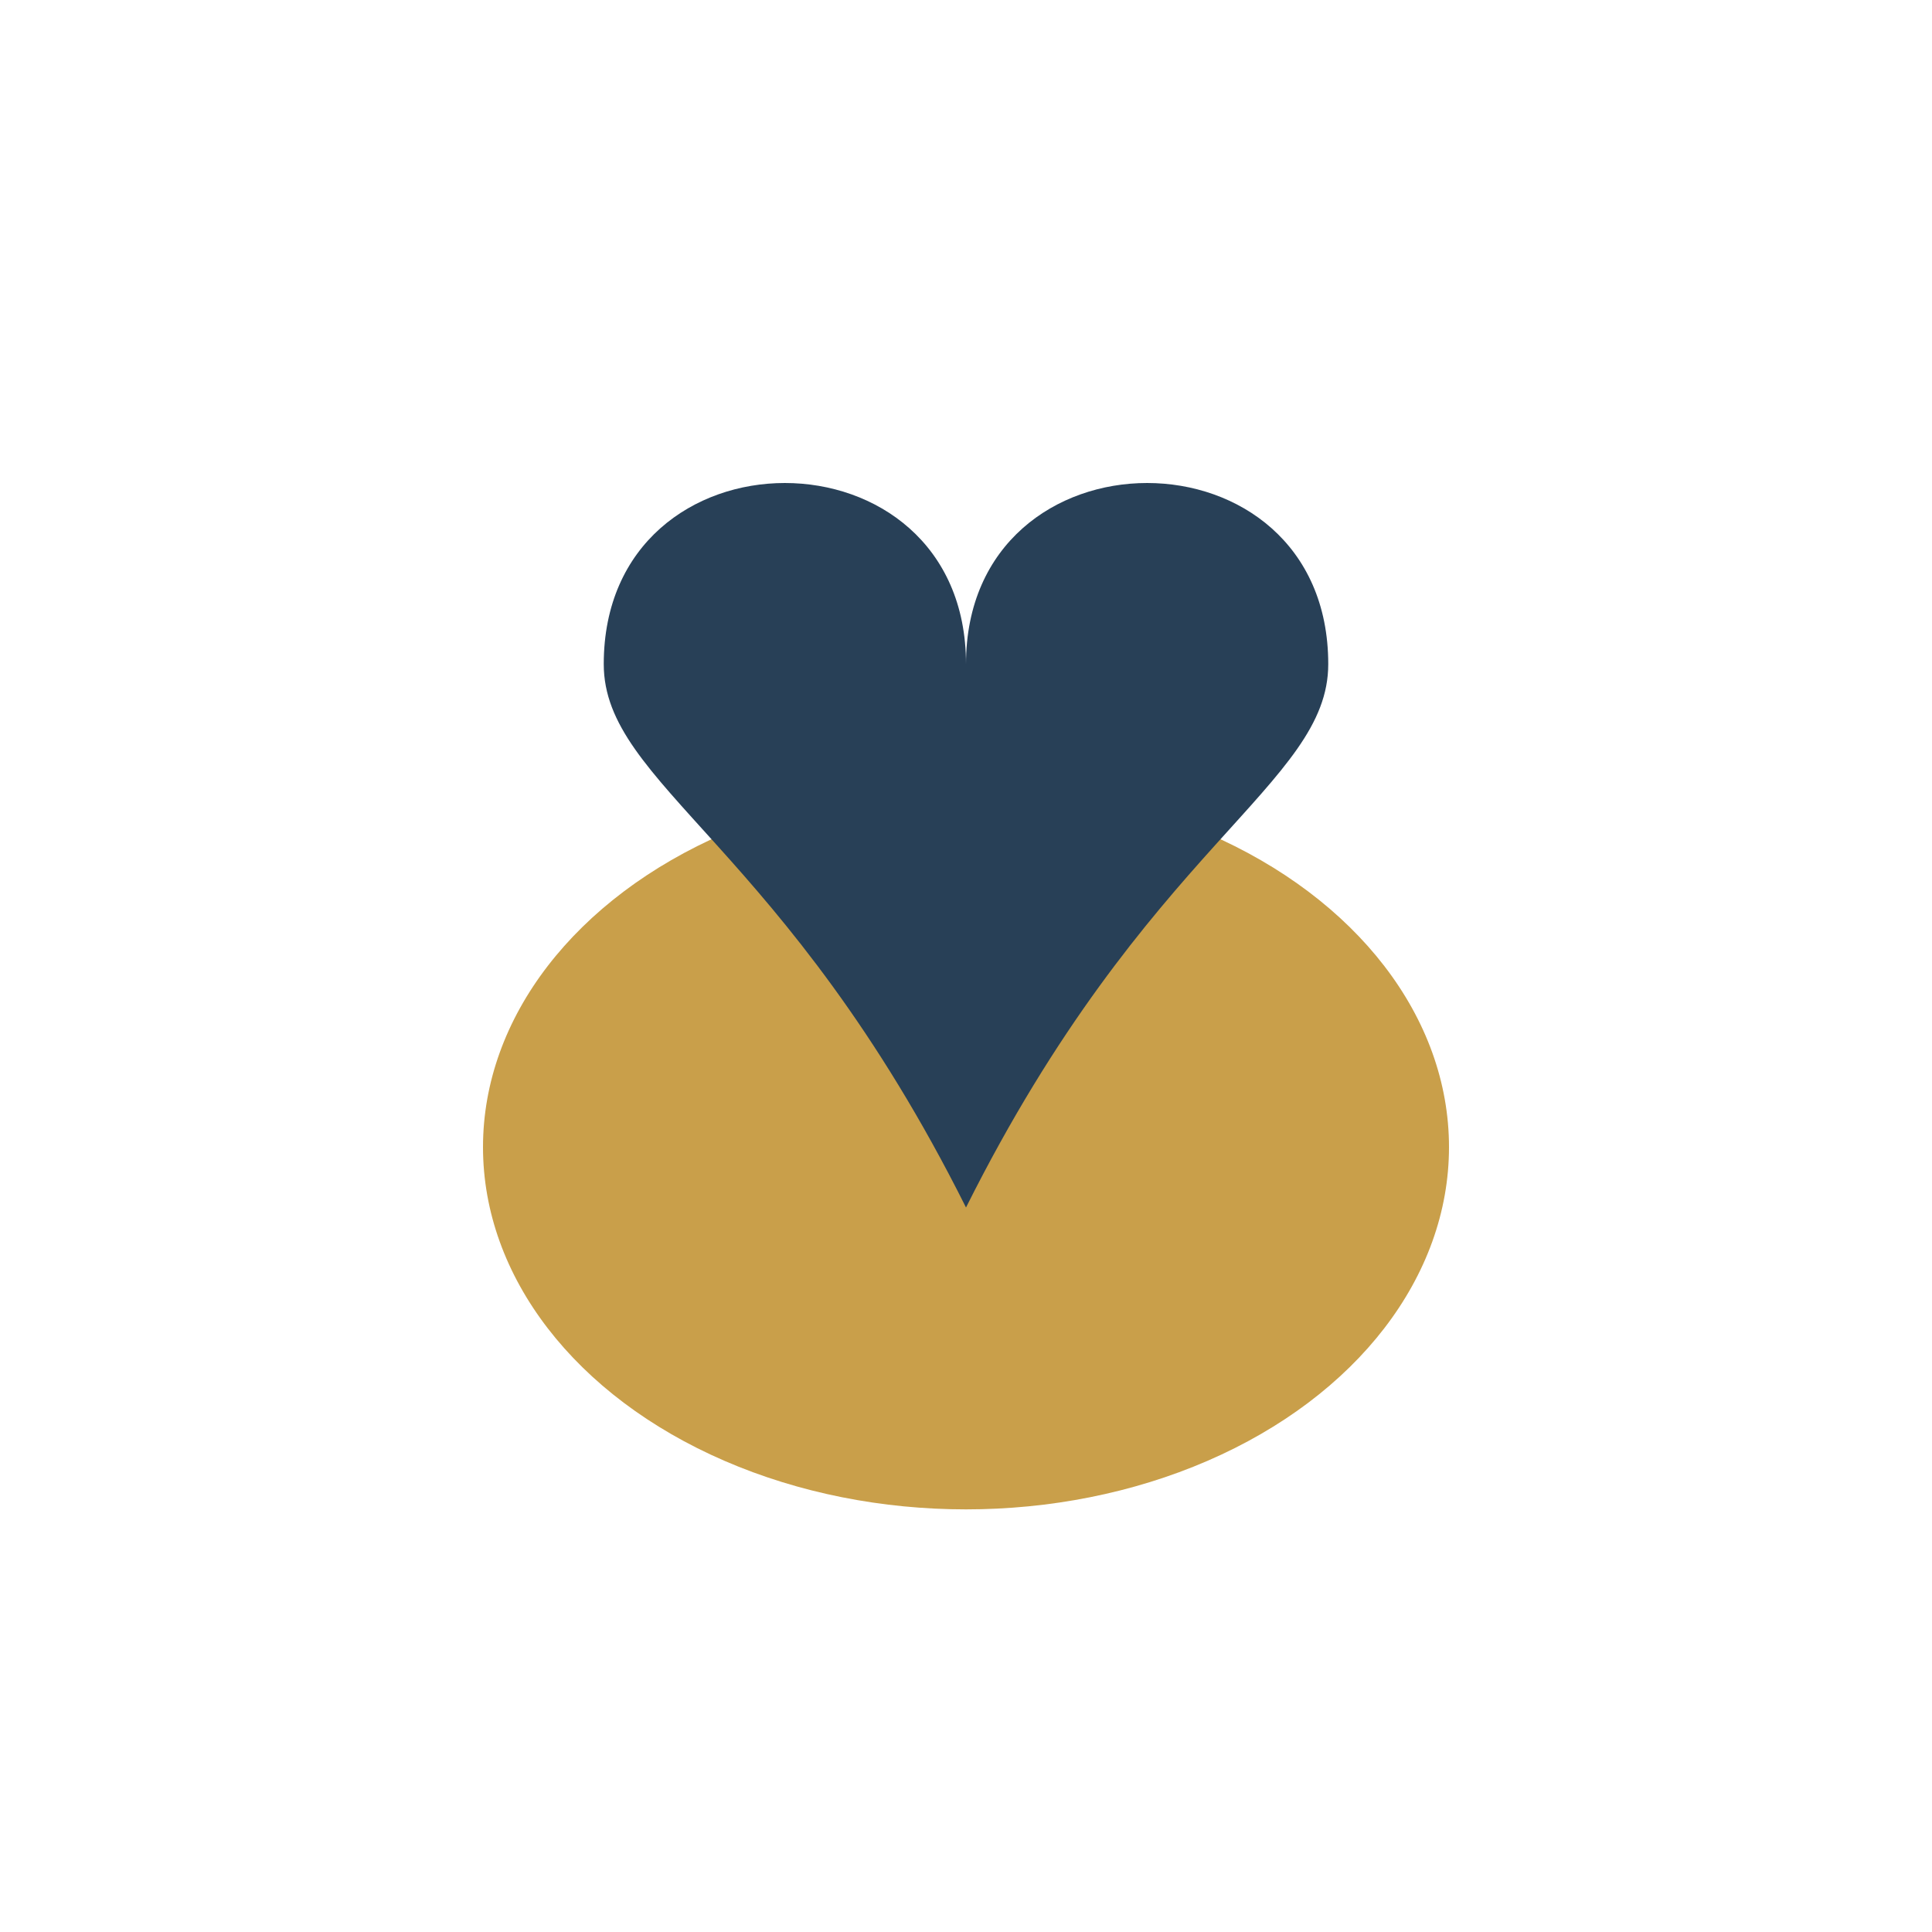 <?xml version="1.0" encoding="UTF-8"?>
<svg xmlns="http://www.w3.org/2000/svg" width="32" height="32" viewBox="0 0 32 32"><ellipse cx="16" cy="19" rx="8" ry="6" fill="#C99F4A"/><path d="M16 11c0-4 6-4 6 0 0 2-3 3-6 9-3-6-6-7-6-9 0-4 6-4 6 0z" fill="#284057"/></svg>